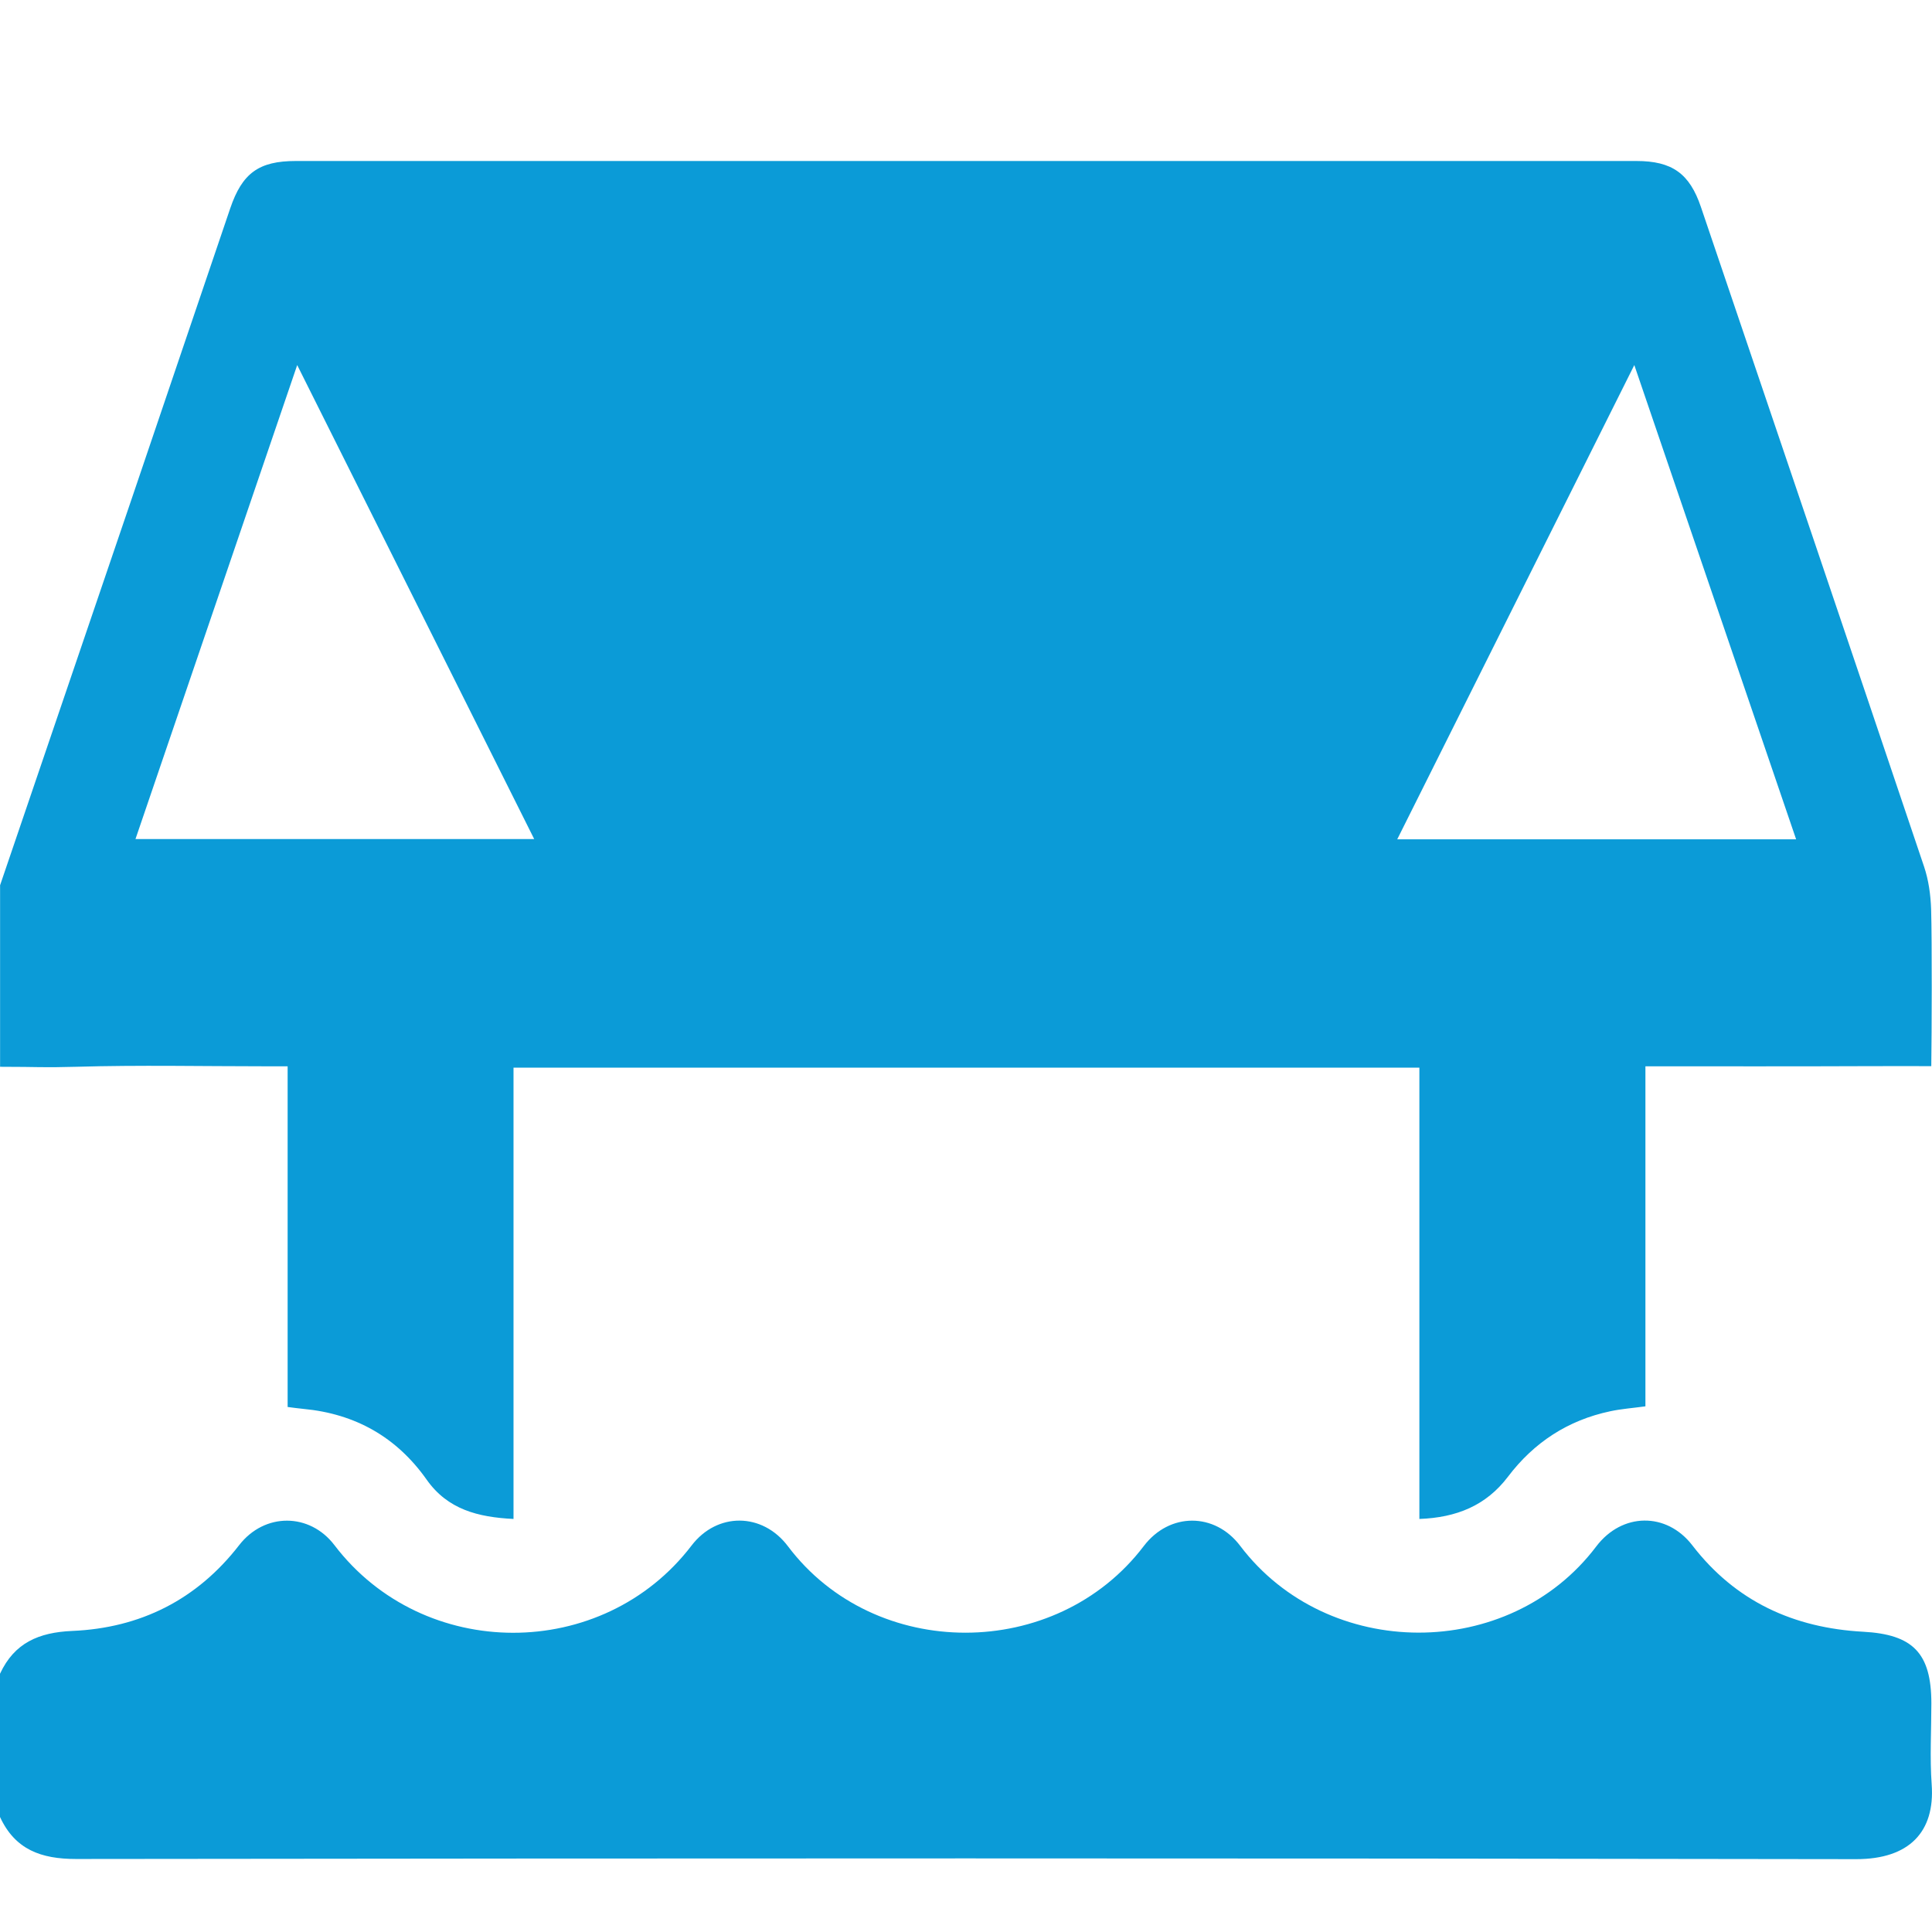 <svg width="24" height="24" viewBox="0 0 24 24" fill="none" xmlns="http://www.w3.org/2000/svg">
<path d="M0.001 10.997C0.548 9.389 1.096 7.782 1.643 6.175C2.049 4.98 2.453 3.784 2.86 2.588C3.009 2.15 3.216 2 3.674 2C9.225 2 14.777 2 20.328 2C20.771 2 20.989 2.155 21.13 2.573C22.056 5.303 22.982 8.035 23.902 10.767C23.958 10.934 23.983 11.117 23.989 11.294C24.001 11.699 23.997 12.838 23.991 13.244C23.5 13.244 23.693 13.243 23.251 13.244C22.322 13.248 21.394 13.246 20.44 13.246V17.47C20.279 17.492 20.139 17.502 20.004 17.531C19.478 17.642 19.055 17.918 18.732 18.345C18.46 18.703 18.094 18.852 17.632 18.869V13.263H6.379V18.869C5.935 18.847 5.561 18.75 5.301 18.382C4.928 17.853 4.415 17.563 3.771 17.502C3.71 17.496 3.649 17.488 3.573 17.478V13.246H3.311C2.522 13.246 1.733 13.229 0.945 13.252C0.509 13.264 0.5 13.252 0.001 13.252C0.001 12.674 0.001 11.574 0.001 10.996V10.997ZM1.683 10.423H6.636C5.655 8.461 4.687 6.524 3.692 4.535C3.011 6.531 2.351 8.465 1.683 10.423ZM20.302 4.535C19.305 6.53 18.336 8.467 17.357 10.426H22.312C21.646 8.474 20.986 6.538 20.302 4.535Z" fill="#0B9BD7"/>
<path d="M0.001 20.79C0.179 20.409 0.48 20.278 0.898 20.26C1.742 20.224 2.446 19.873 2.972 19.193C3.287 18.788 3.847 18.79 4.155 19.195C5.26 20.644 7.486 20.646 8.591 19.199C8.909 18.783 9.471 18.787 9.788 19.208C10.867 20.641 13.119 20.64 14.209 19.205C14.528 18.786 15.09 18.785 15.406 19.203C16.492 20.637 18.747 20.641 19.828 19.212C20.148 18.788 20.702 18.78 21.023 19.197C21.56 19.895 22.284 20.223 23.144 20.27C23.762 20.303 23.992 20.534 23.992 21.16C23.992 21.495 23.972 21.833 23.996 22.167C24.039 22.757 23.716 23.095 23.06 23.095C15.688 23.082 8.316 23.084 0.944 23.093C0.509 23.093 0.187 22.976 0 22.571V20.791L0.001 20.79Z" fill="#0B9BD7"/>
</svg>
